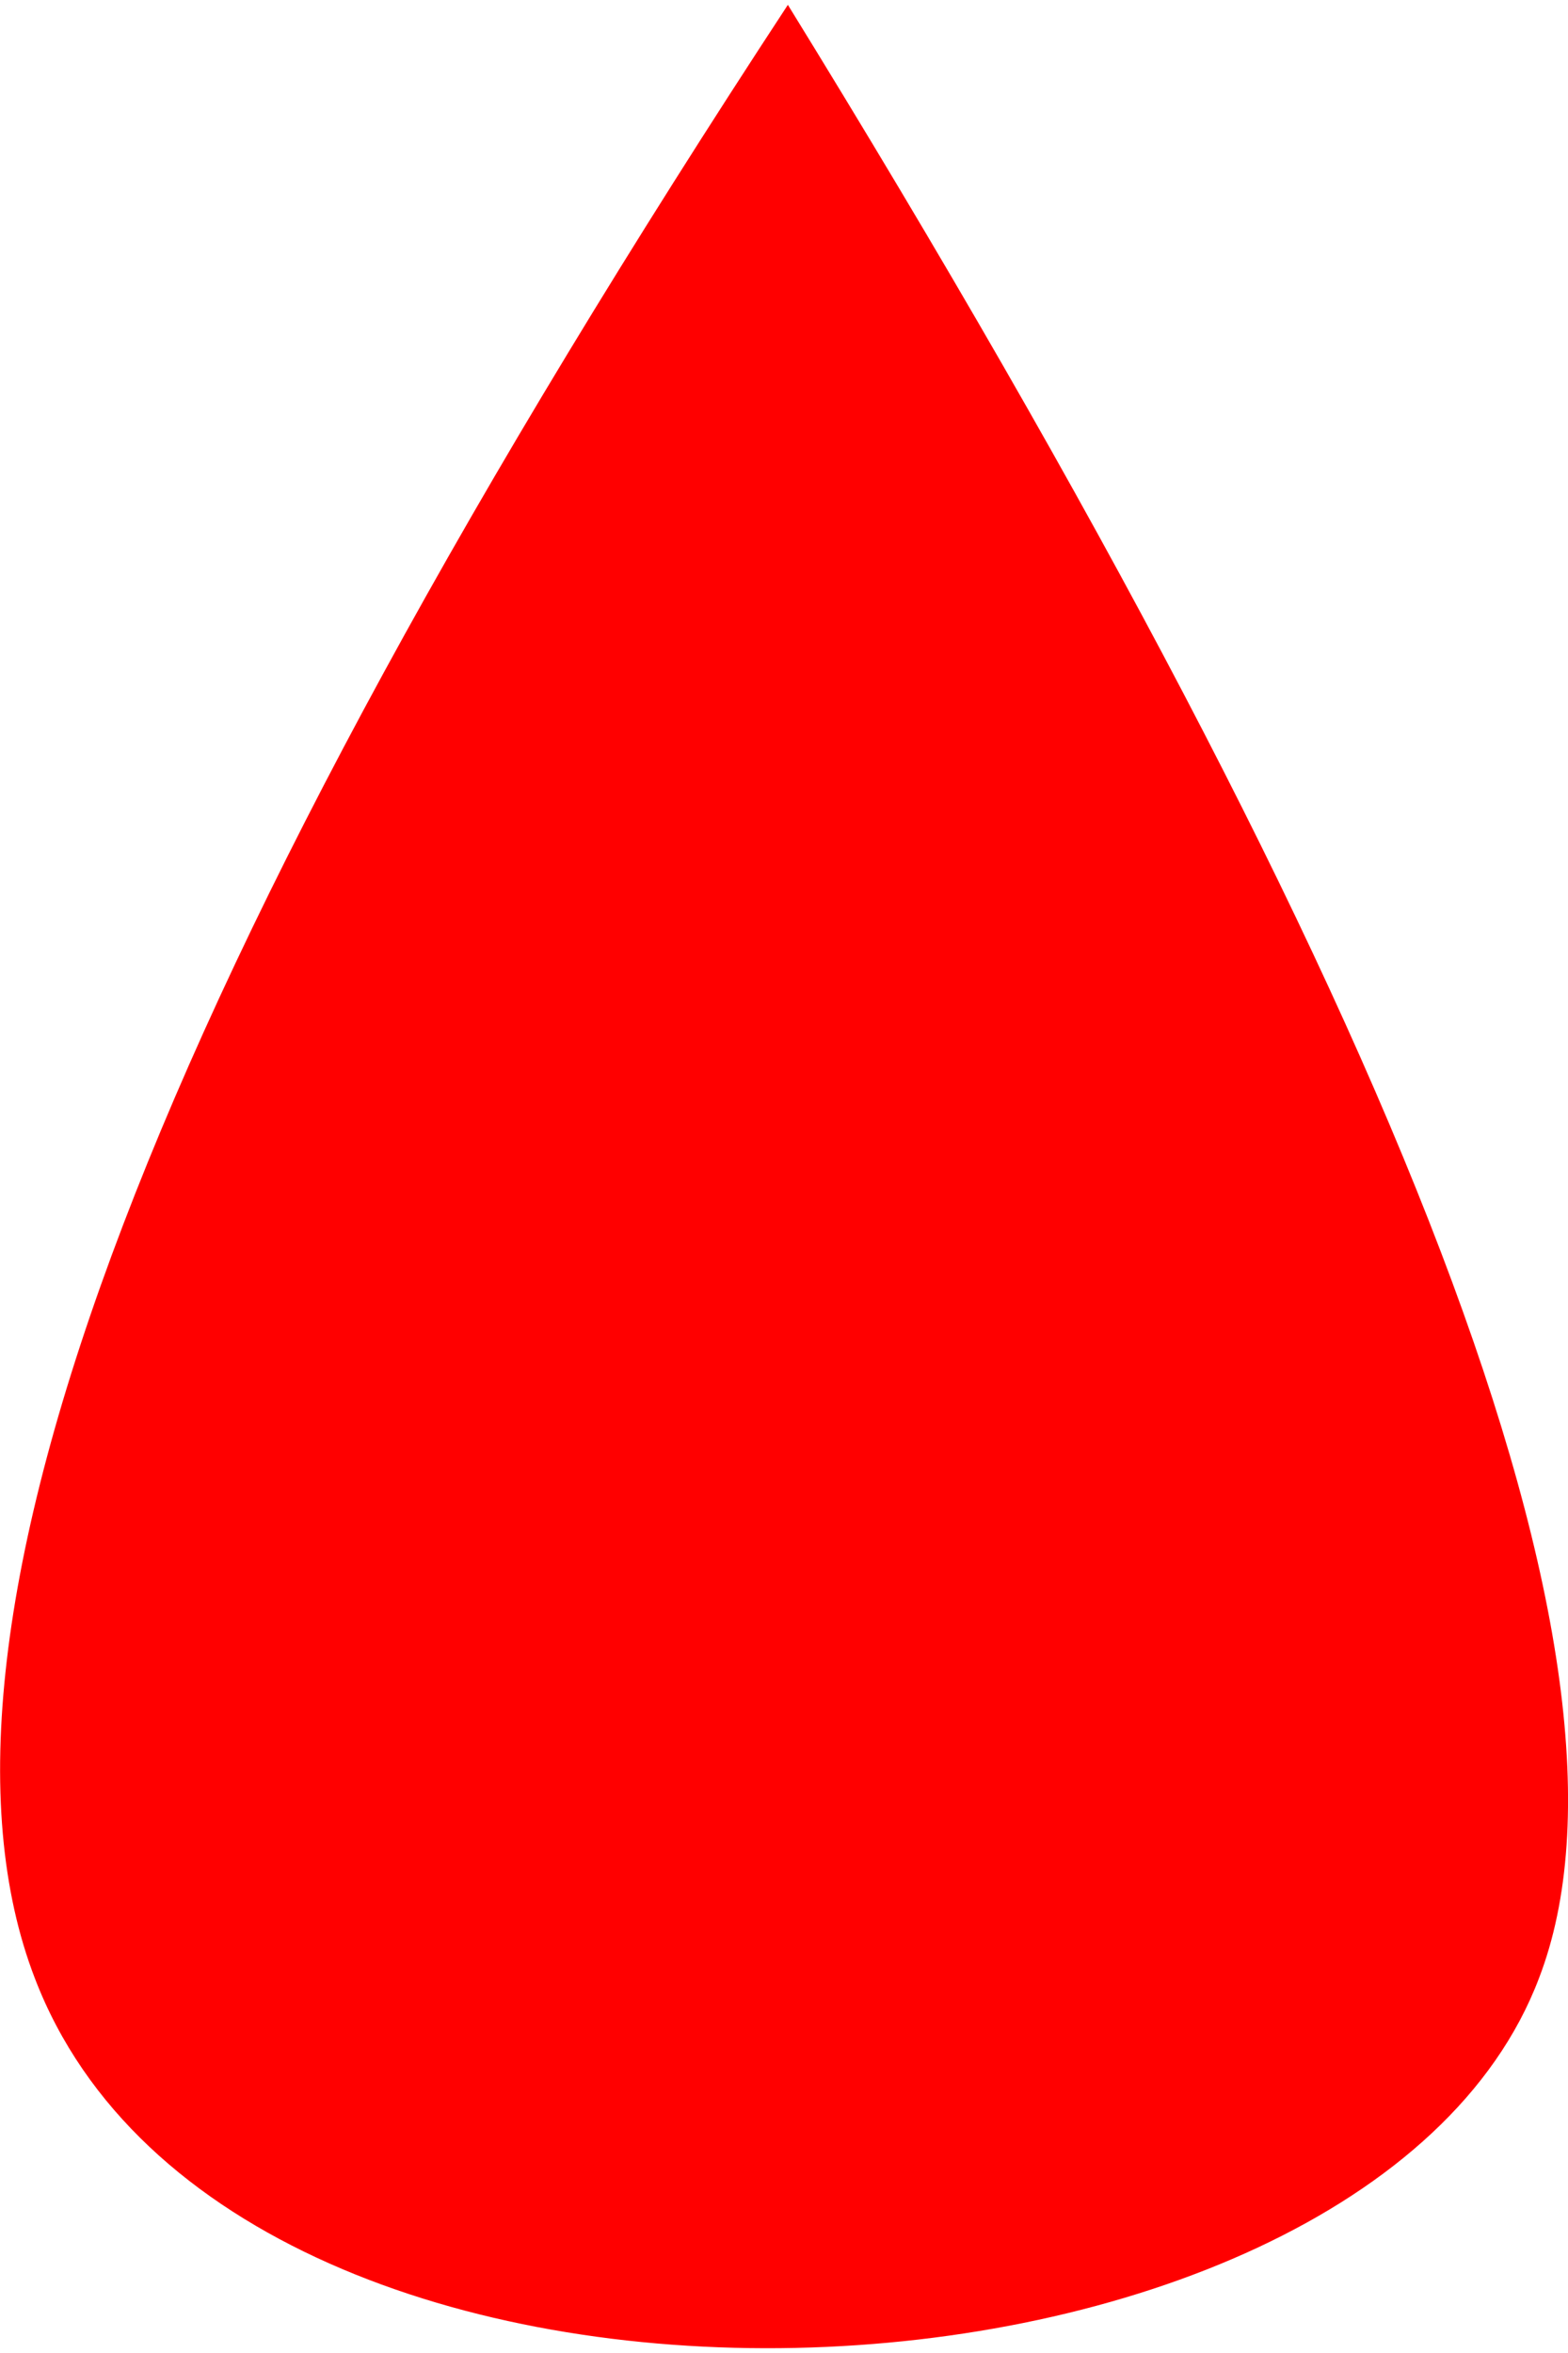 <svg xmlns="http://www.w3.org/2000/svg" width="20" height="30" viewBox="0 0 81 121"><path d="M40.7 0C72.7 51.9 85.7 85.8 79.5 101.9 70.4 125.9 12.1 128.8 1.8 101.9 -5.1 84 7.9 50 40.7 0Z" fill="#ff0000" /></svg>